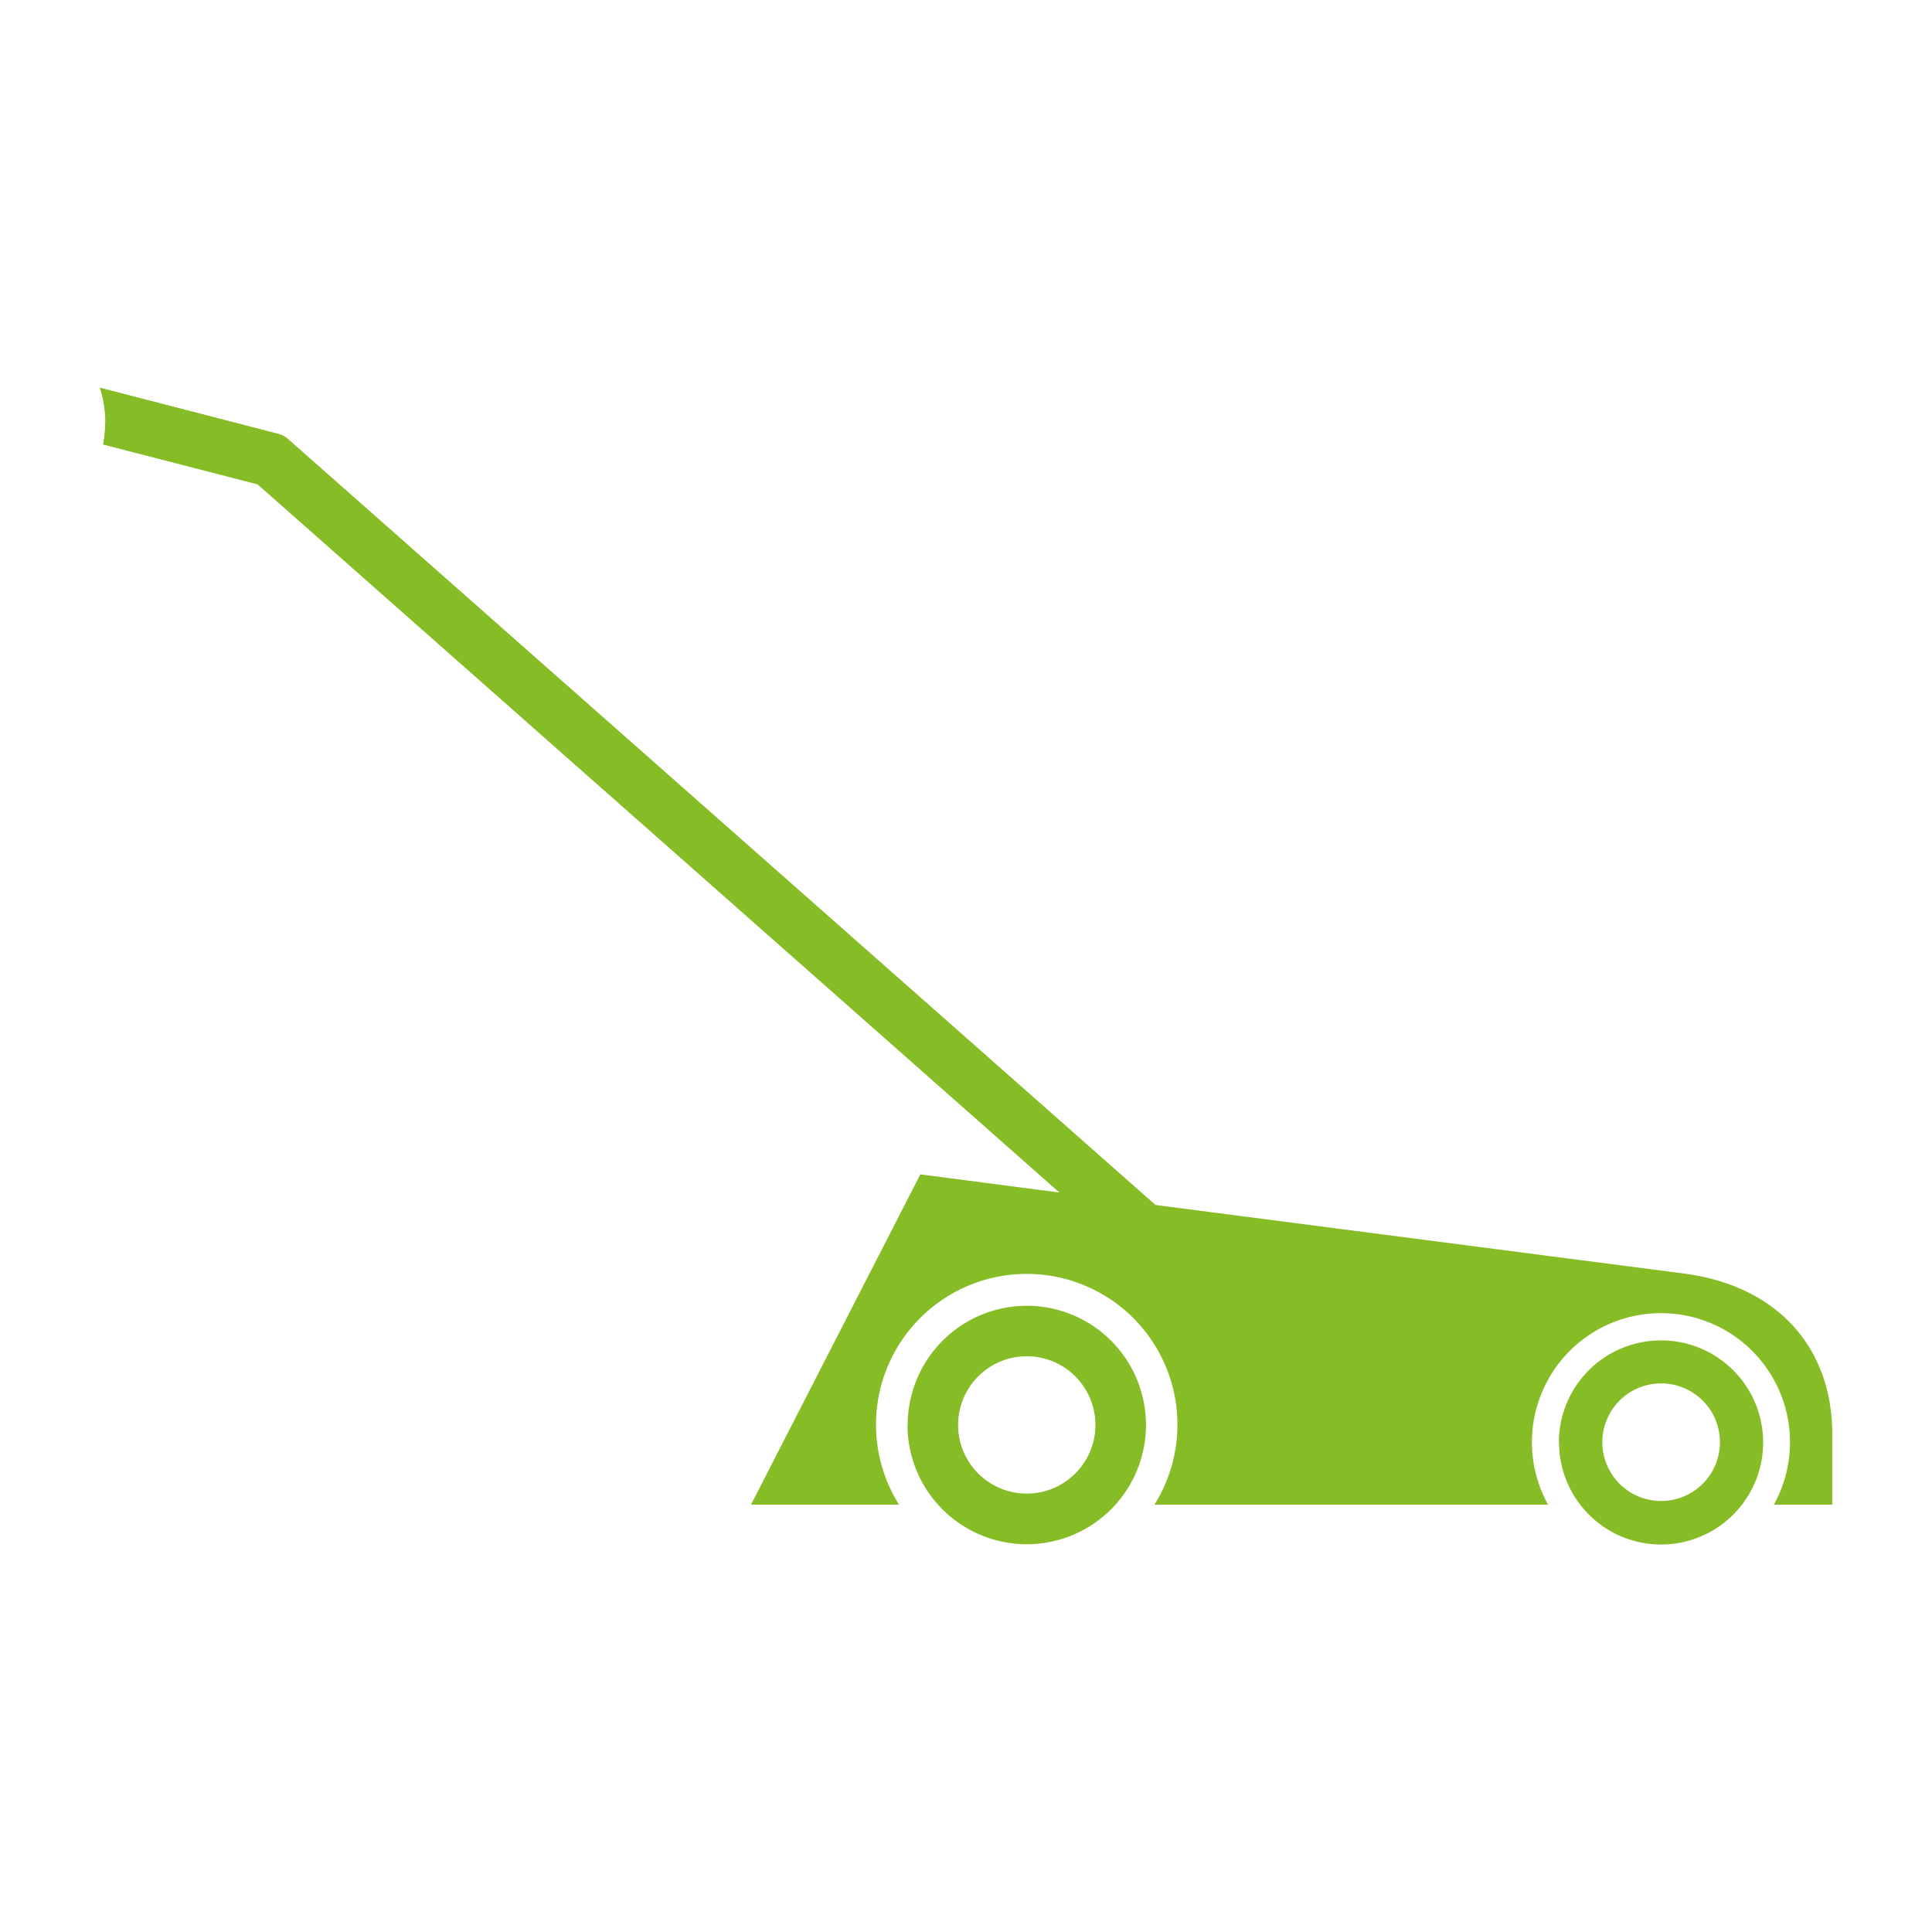 <svg id="Calque_1" data-name="Calque 1" xmlns="http://www.w3.org/2000/svg" xmlns:xlink="http://www.w3.org/1999/xlink" viewBox="0 0 425.2 425.2"><defs><style>.cls-1{fill:none;}.cls-2{clip-path:url(#clip-path);}.cls-3{fill:#86bc25;}</style><clipPath id="clip-path"><rect class="cls-1" x="21.95" y="85.33" width="381.3" height="254.54"/></clipPath></defs><g class="cls-2"><path class="cls-3" d="M23.17,93.08a26.31,26.31,0,0,1-.46,4.73l34,8.77L233.2,262.46l-30.65-4-37.27,72.69h32.58a33.17,33.17,0,1,1,56.21,0H340.7a28.4,28.4,0,1,1,49.7,0h12.85V315.63c0-19-12-32.51-32.27-35.3L254.26,265.19,63.46,96.71A5.51,5.51,0,0,0,61,95.43L22,85.34a25.93,25.93,0,0,1,1.22,7.74M210.86,313.61a15.11,15.11,0,1,1,15.1,15.1,15.1,15.1,0,0,1-15.1-15.1m-11.13,0A26.24,26.24,0,1,0,226,287.38a26.23,26.23,0,0,0-26.23,26.23m152.88,3.8a12.94,12.94,0,1,1,12.93,12.93,12.93,12.93,0,0,1-12.93-12.93m-9.53,0A22.46,22.46,0,1,0,365.54,295a22.46,22.46,0,0,0-22.46,22.45"/><path class="cls-3" d="M23.16,93.08a24.61,24.61,0,0,1-.46,4.73l34,8.77L233.19,262.44l21.08,2.75L63.46,96.71A5.63,5.63,0,0,0,61,95.43L22,85.35a25.44,25.44,0,0,1,1.21,7.73"/></g></svg>